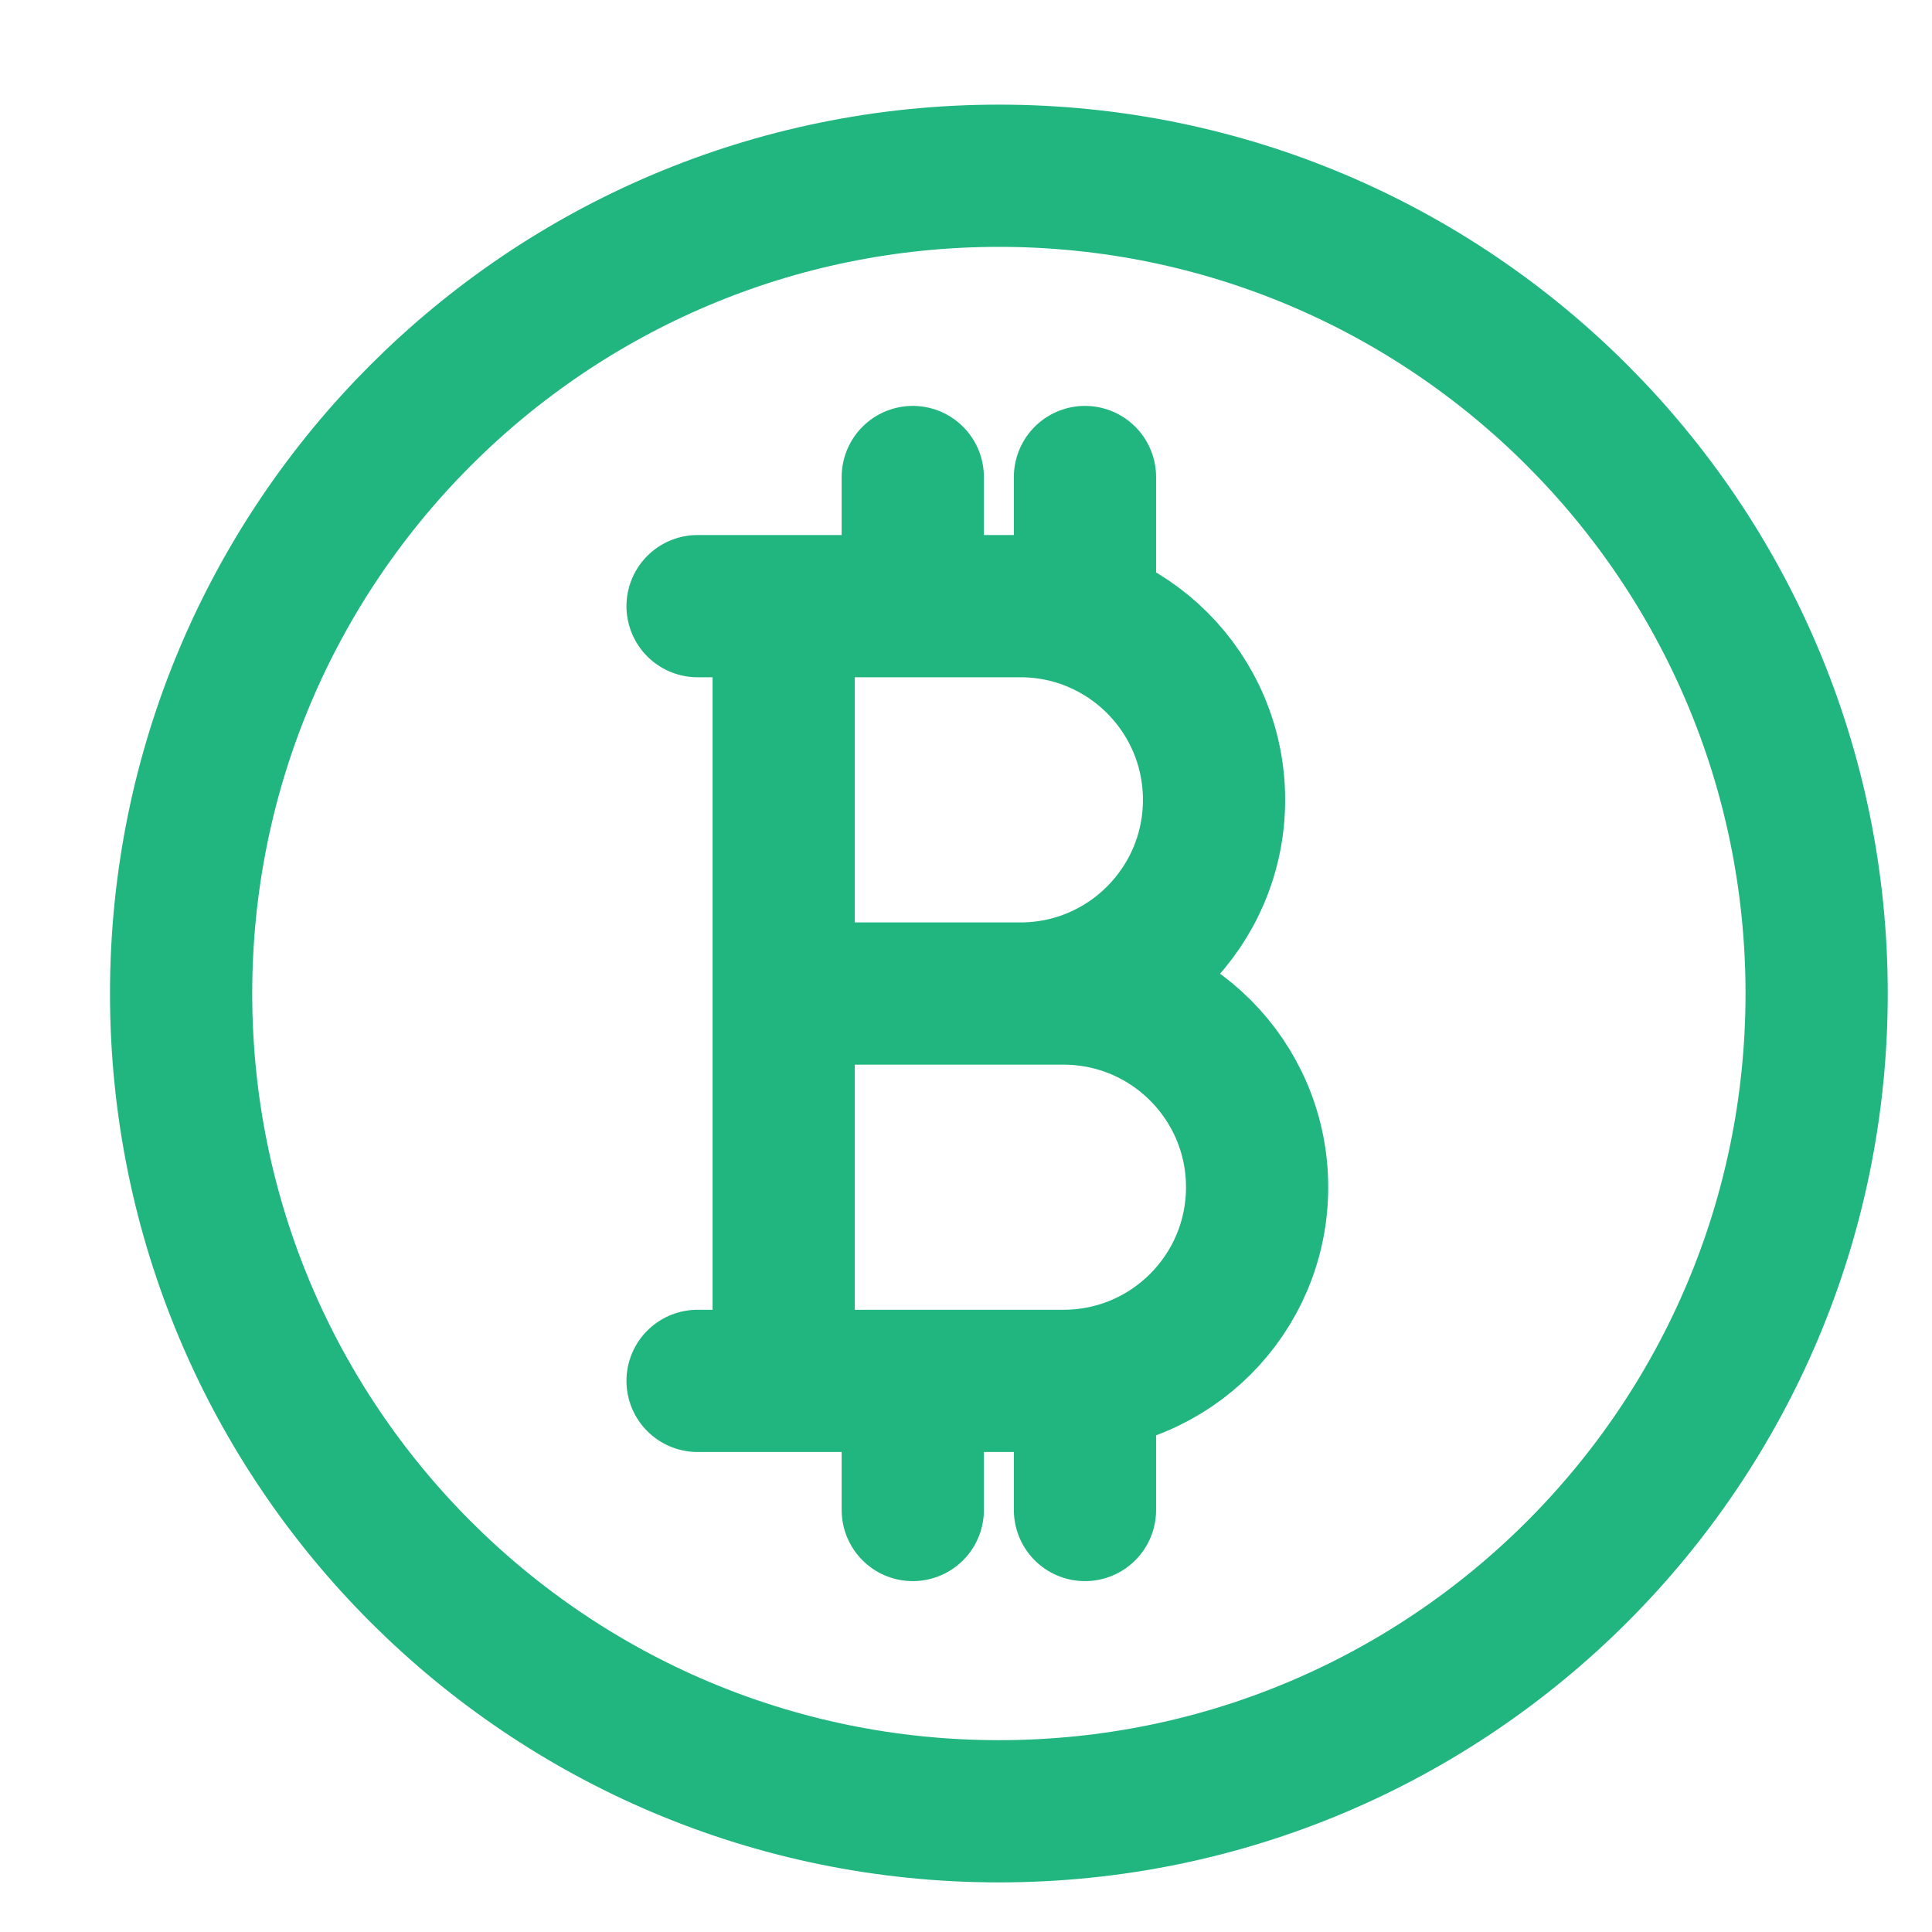 <?xml version="1.0" encoding="UTF-8"?> <svg xmlns="http://www.w3.org/2000/svg" width="31" height="31" viewBox="0 0 31 31" fill="none"><g clip-path="url(#clip0_1957_852)"><path d="M14.646 7.654V9.726M17.409 7.654V9.726M14.646 22.157V24.229M17.409 22.157V24.229M12.575 9.726H16.373C18.089 9.726 19.48 11.118 19.48 12.834C19.48 14.55 18.089 15.942 16.373 15.942M12.575 9.726V15.942M12.575 9.726H11.193M16.373 15.942H12.575M16.373 15.942H17.064C18.78 15.942 20.171 17.333 20.171 19.049C20.171 20.766 18.78 22.157 17.064 22.157H12.575M12.575 15.942V22.157M12.575 22.157H11.193M29.149 15.942C29.149 23.188 23.274 29.063 16.028 29.063C8.781 29.063 2.906 23.188 2.906 15.942C2.906 8.695 8.781 2.82 16.028 2.82C23.274 2.82 29.149 8.695 29.149 15.942Z" stroke="#21B57F" stroke-width="2.282" stroke-linecap="round" stroke-linejoin="round"></path></g><defs><clipPath id="clip0_1957_852"><rect width="29.666" height="29.666" fill="white" transform="translate(0.625 0.538)"></rect></clipPath></defs></svg> 
